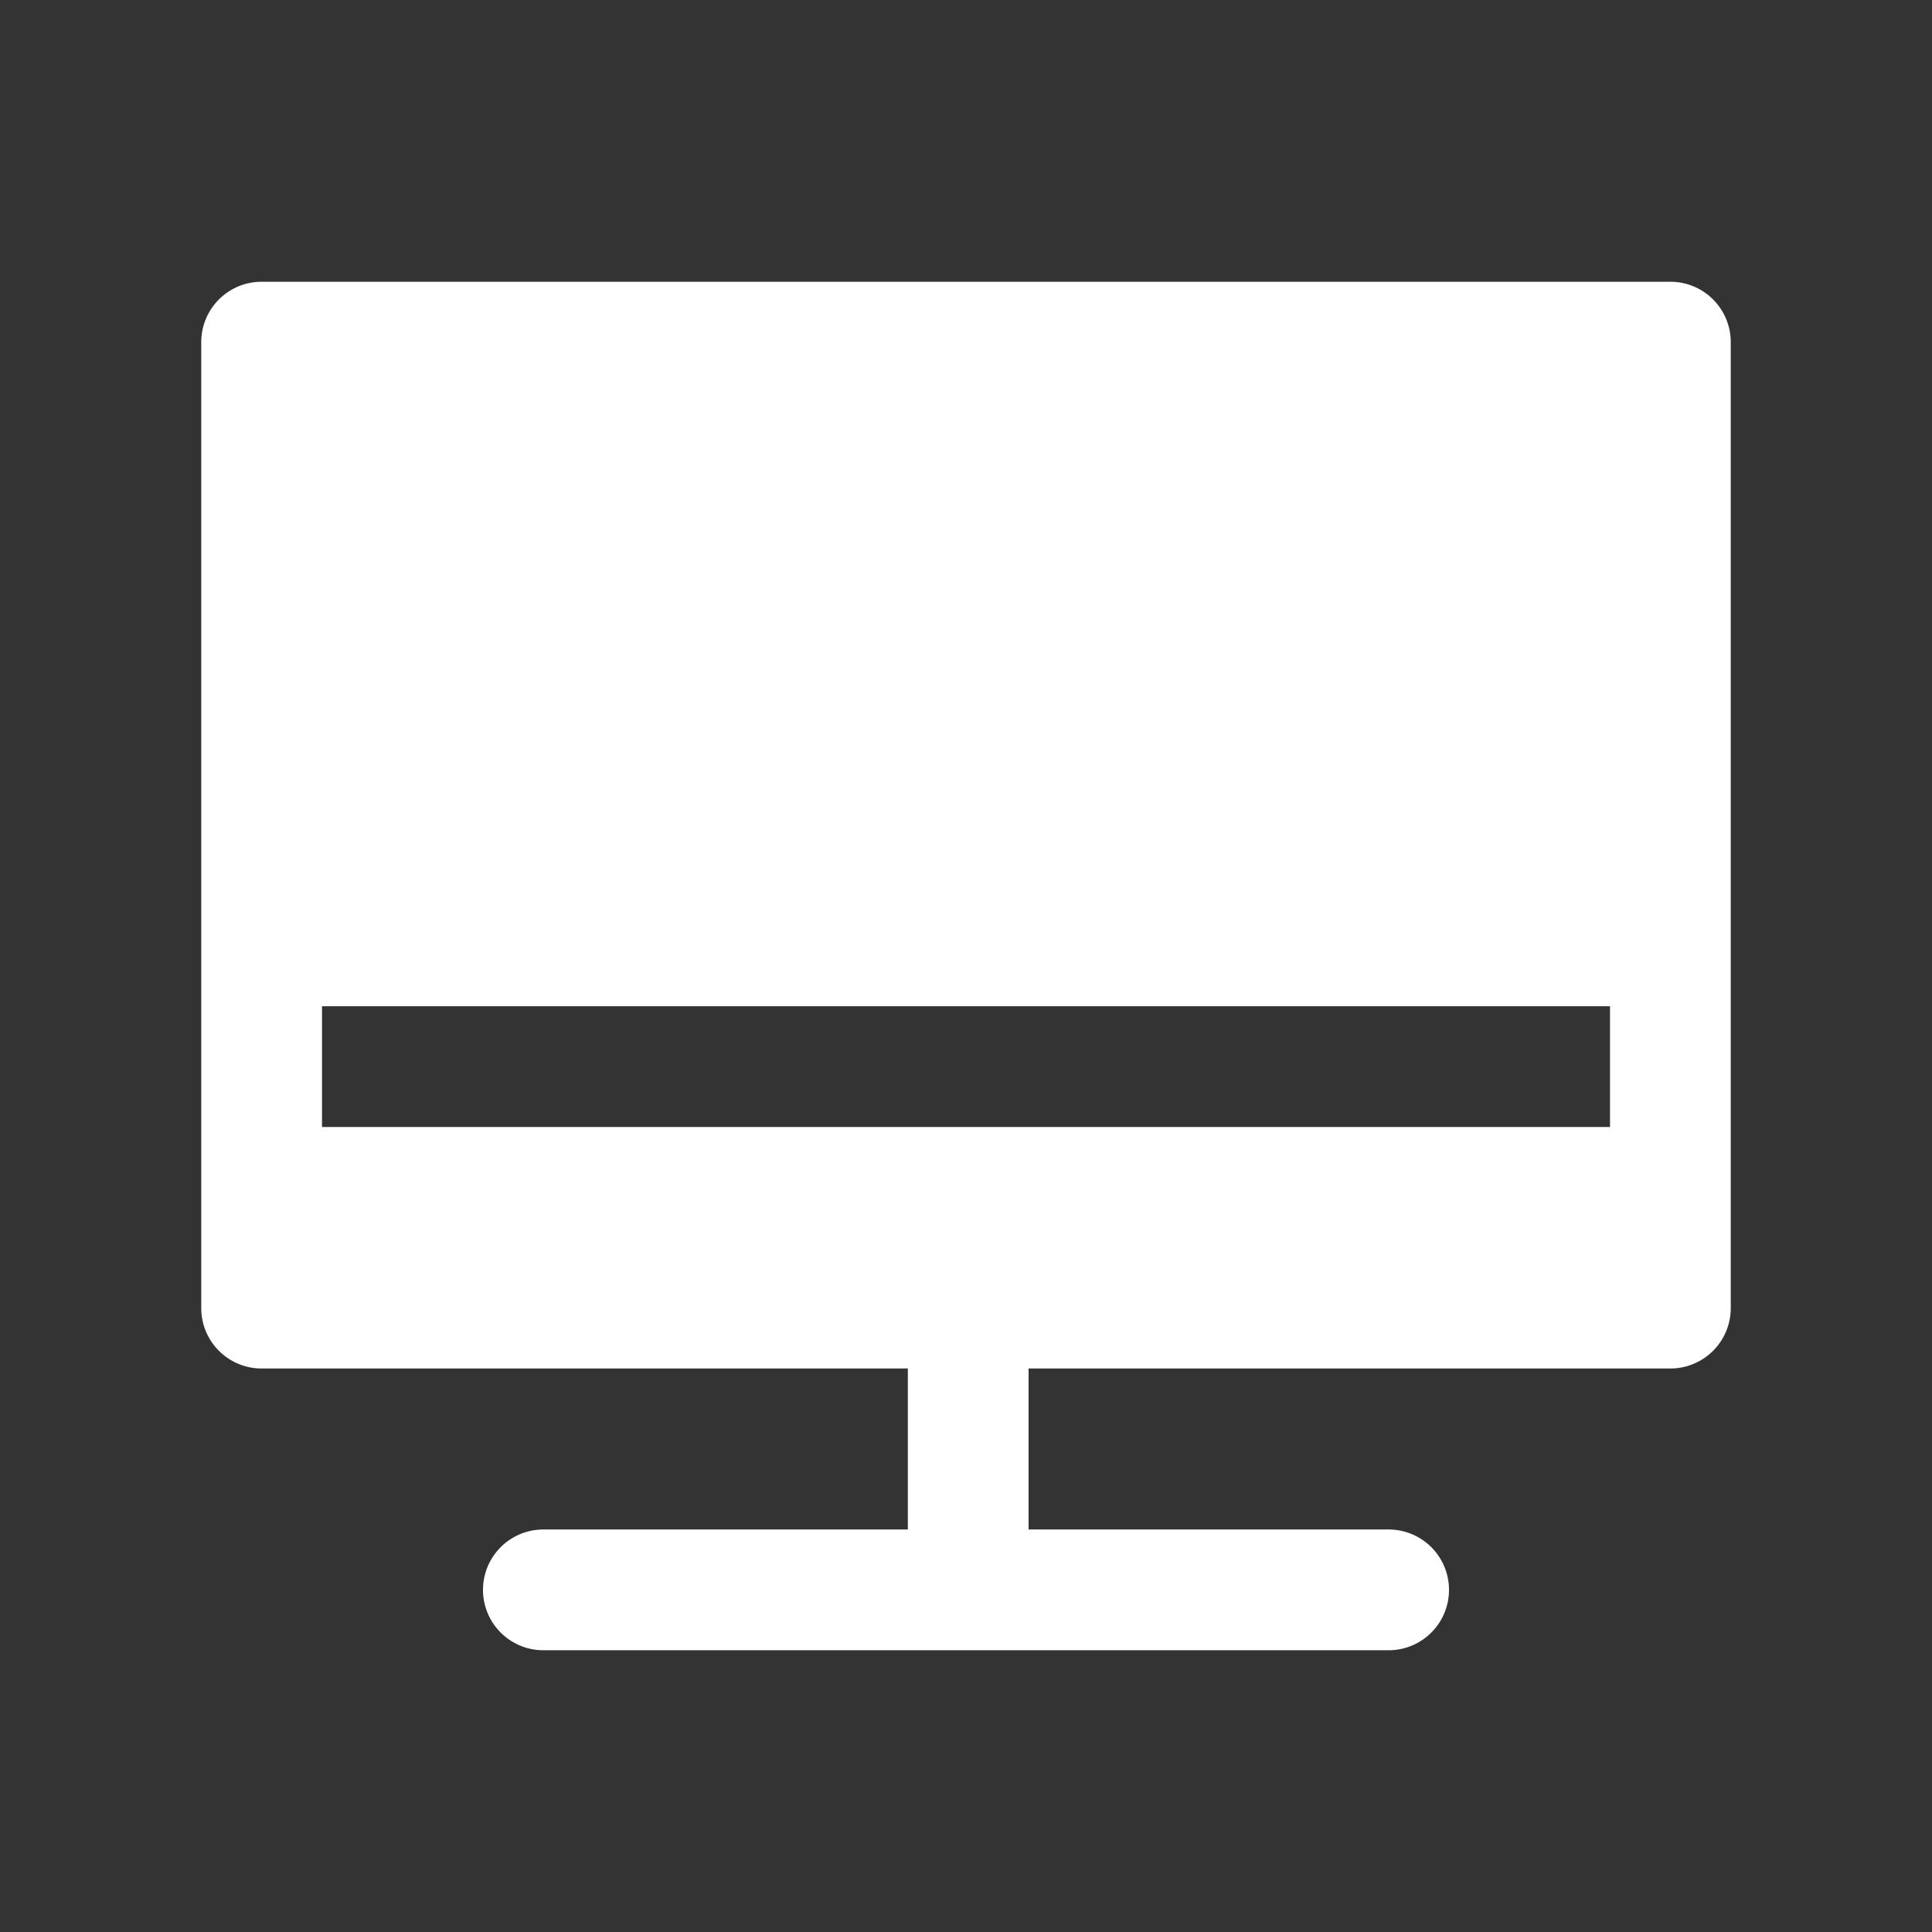 <?xml version="1.0" standalone="no"?><!DOCTYPE svg PUBLIC "-//W3C//DTD SVG 1.1//EN" "http://www.w3.org/Graphics/SVG/1.1/DTD/svg11.dtd"><svg t="1722939127593" class="icon" viewBox="0 0 1024 1024" version="1.1" xmlns="http://www.w3.org/2000/svg" p-id="8834" data-darkreader-inline-fill="" xmlns:xlink="http://www.w3.org/1999/xlink" width="24" height="24"><rect x="0" y="0" width="1024" height="1024" fill="#333333" stroke="none"/><path d="M885.333 149.333A32 32 0 0 1 917.333 181.333v512a32 32 0 0 1-32 32H545.173v85.333H736a32 32 0 0 1 0 64h-448a32 32 0 0 1 0-64h193.173v-85.333H138.667A32 32 0 0 1 106.667 693.333v-512A32 32 0 0 1 138.667 149.333h746.667zM853.333 533.333H170.667v64h682.667v-64z" fill="#ffffff" p-id="8835" data-darkreader-inline-fill="" style="--darkreader-inline-fill: #26292b;"></path></svg>